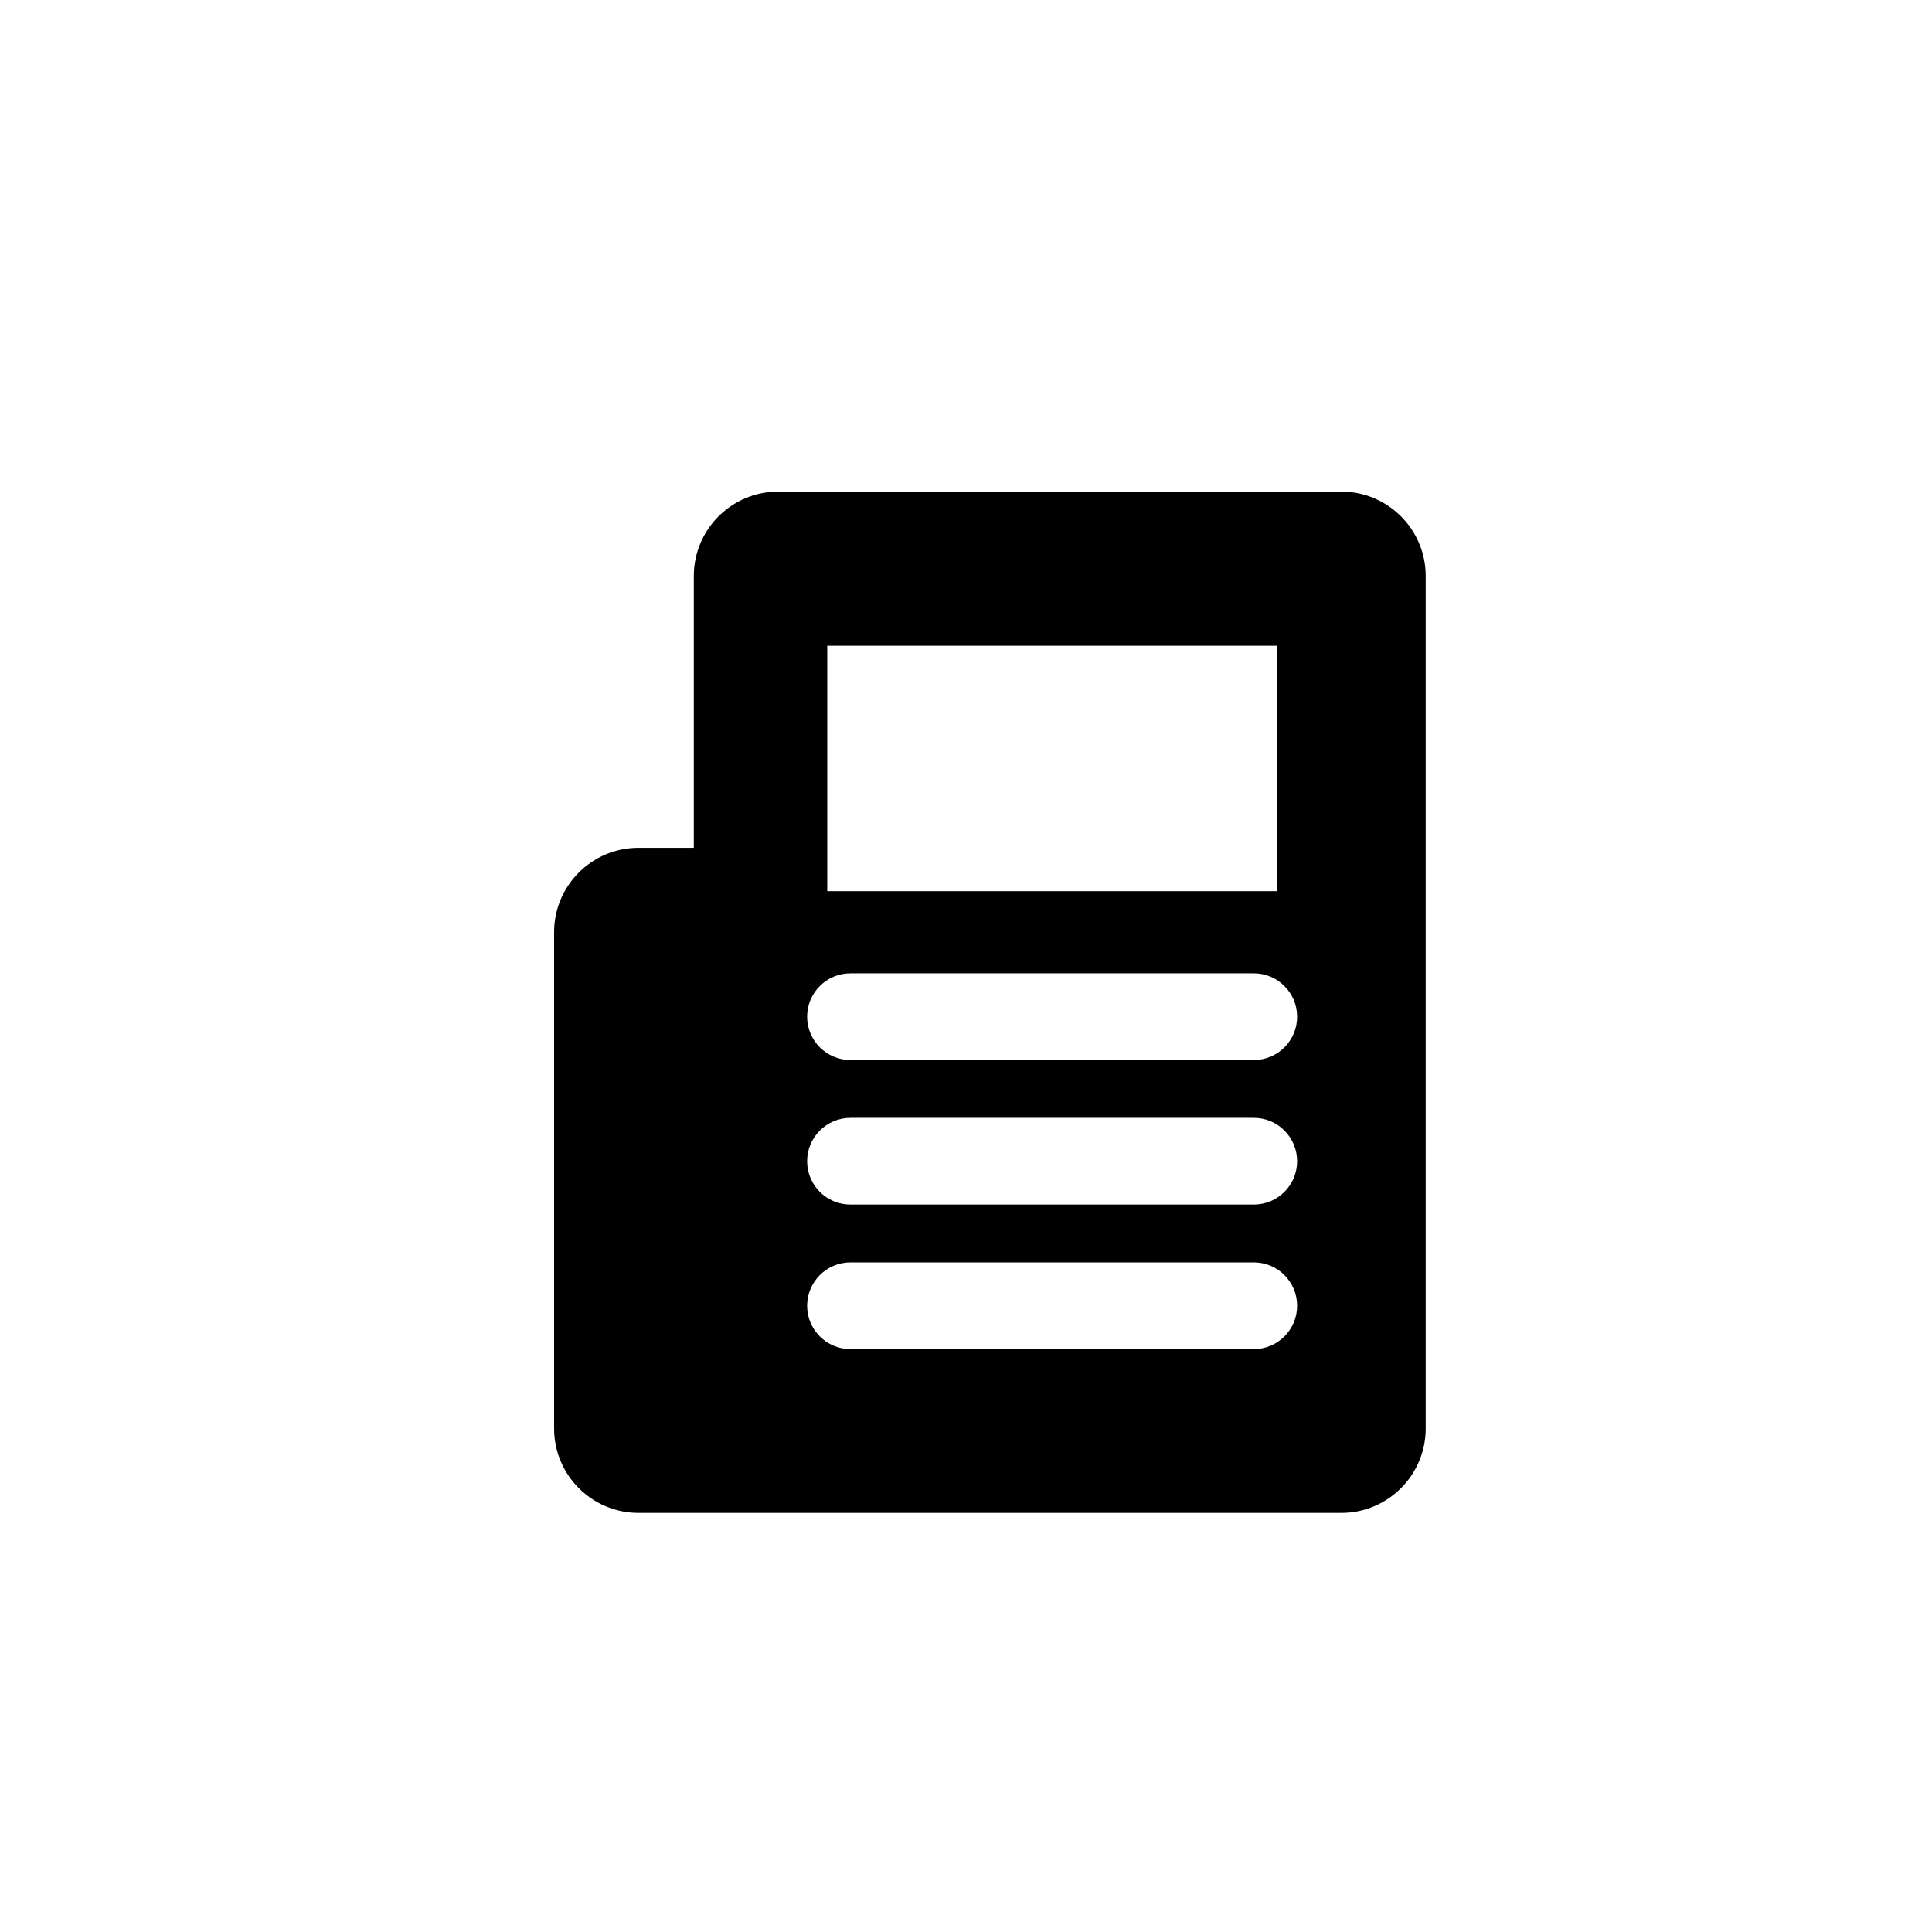 <?xml version="1.0" encoding="utf-8"?>
<!-- Generator: Adobe Illustrator 16.0.0, SVG Export Plug-In . SVG Version: 6.00 Build 0)  -->
<!DOCTYPE svg PUBLIC "-//W3C//DTD SVG 1.1//EN" "http://www.w3.org/Graphics/SVG/1.1/DTD/svg11.dtd">
<svg version="1.1" id="Layer_1" xmlns="http://www.w3.org/2000/svg" xmlns:xlink="http://www.w3.org/1999/xlink" x="0px" y="0px"
	 width="100px" height="100px" viewBox="0 0 100 100" enable-background="new 0 0 100 100" xml:space="preserve">
<path d="M69.428,25.445H40.276c-2.406,0-4.364,1.957-4.364,4.363v14.074h-2.867c-2.407,0-4.365,1.959-4.365,4.365v25.695
	c0,2.406,1.958,4.365,4.365,4.365h2.492H69.43c2.406,0,4.364-1.959,4.364-4.365V29.809C73.794,27.402,71.836,25.445,69.428,25.445z
	 M42.818,33.424h23.279v12.703H42.818V33.424z M64.895,69.83H44.021c-1.239,0-2.244-1.006-2.244-2.244
	c0-1.24,1.005-2.246,2.244-2.246h20.874c1.24,0,2.244,1.006,2.244,2.246C67.139,68.824,66.135,69.83,64.895,69.83z M64.895,62.348
	H44.021c-1.239,0-2.244-1.004-2.244-2.244c0-1.238,1.005-2.244,2.244-2.244h20.874c1.24,0,2.244,1.006,2.244,2.244
	C67.139,61.344,66.135,62.348,64.895,62.348z M64.895,54.867H44.021c-1.239,0-2.244-1.004-2.244-2.244
	c0-1.238,1.005-2.244,2.244-2.244h20.874c1.24,0,2.244,1.006,2.244,2.244C67.139,53.863,66.135,54.867,64.895,54.867z"/>
</svg>
